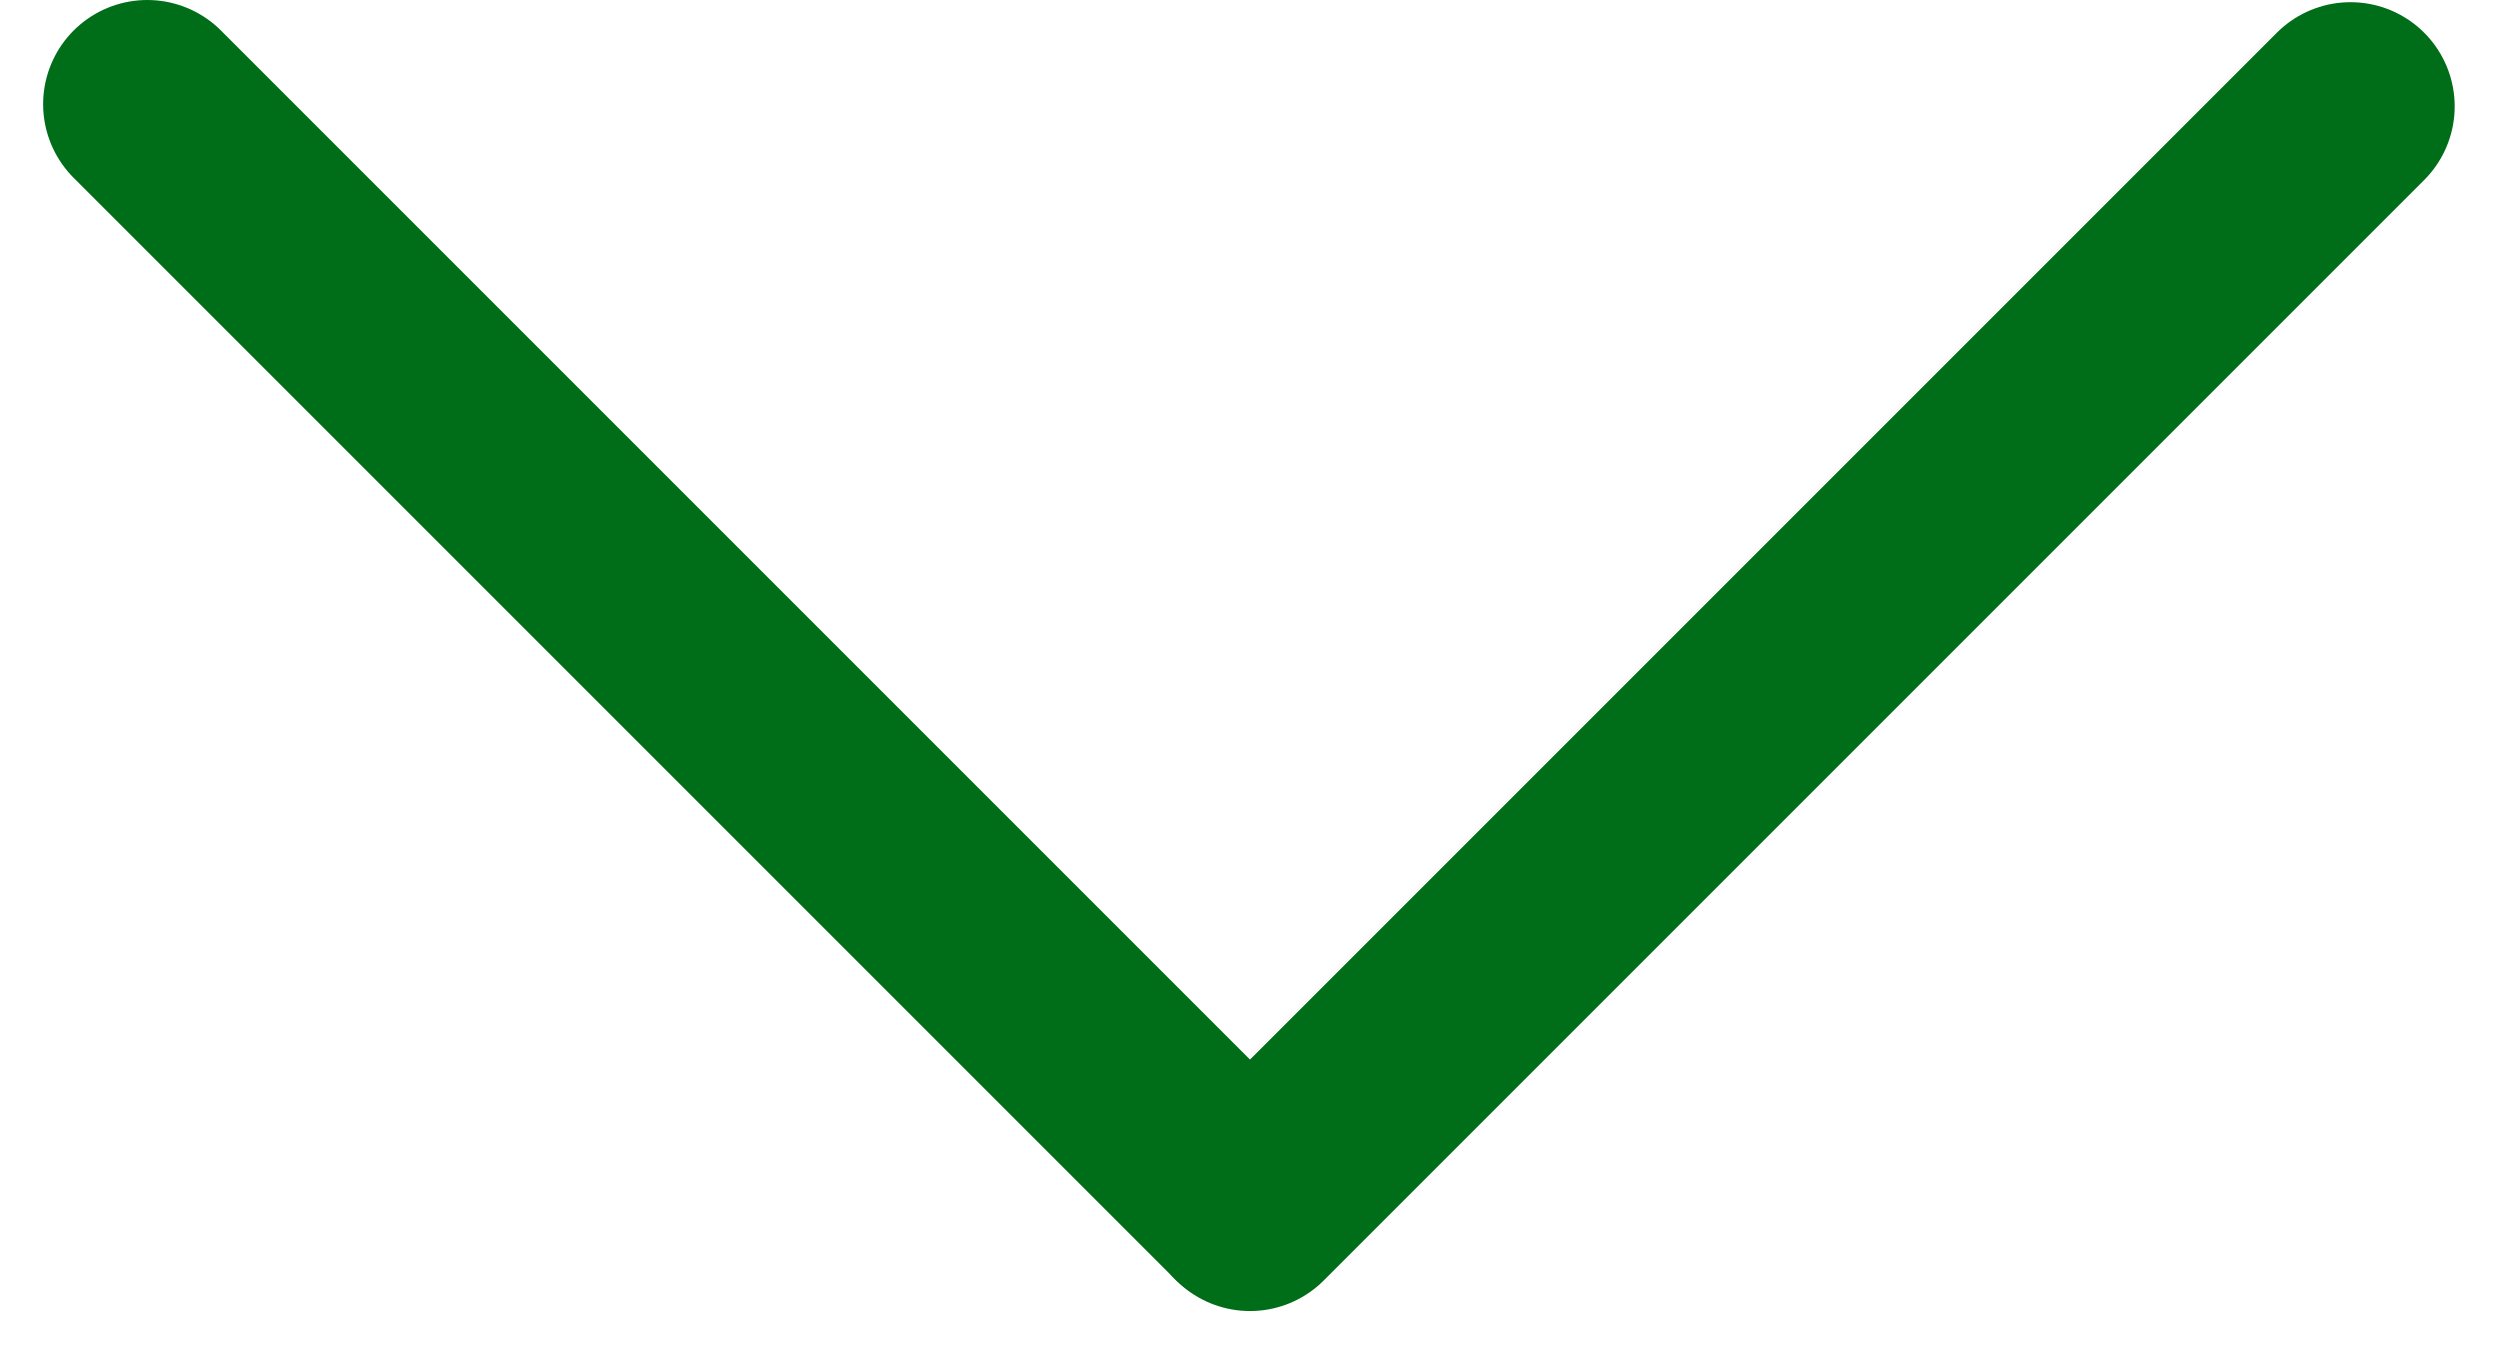 <svg width="24" height="13" viewBox="0 0 24 13" fill="none" xmlns="http://www.w3.org/2000/svg">
<line x1="1.414" y1="1" x2="11.979" y2="11.565" stroke="#006e18" stroke-width="2" stroke-linecap="round"/>
<line x1="12" y1="11.586" x2="22.565" y2="1.021" stroke="#006e18" stroke-width="2" stroke-linecap="round"/>
</svg>
